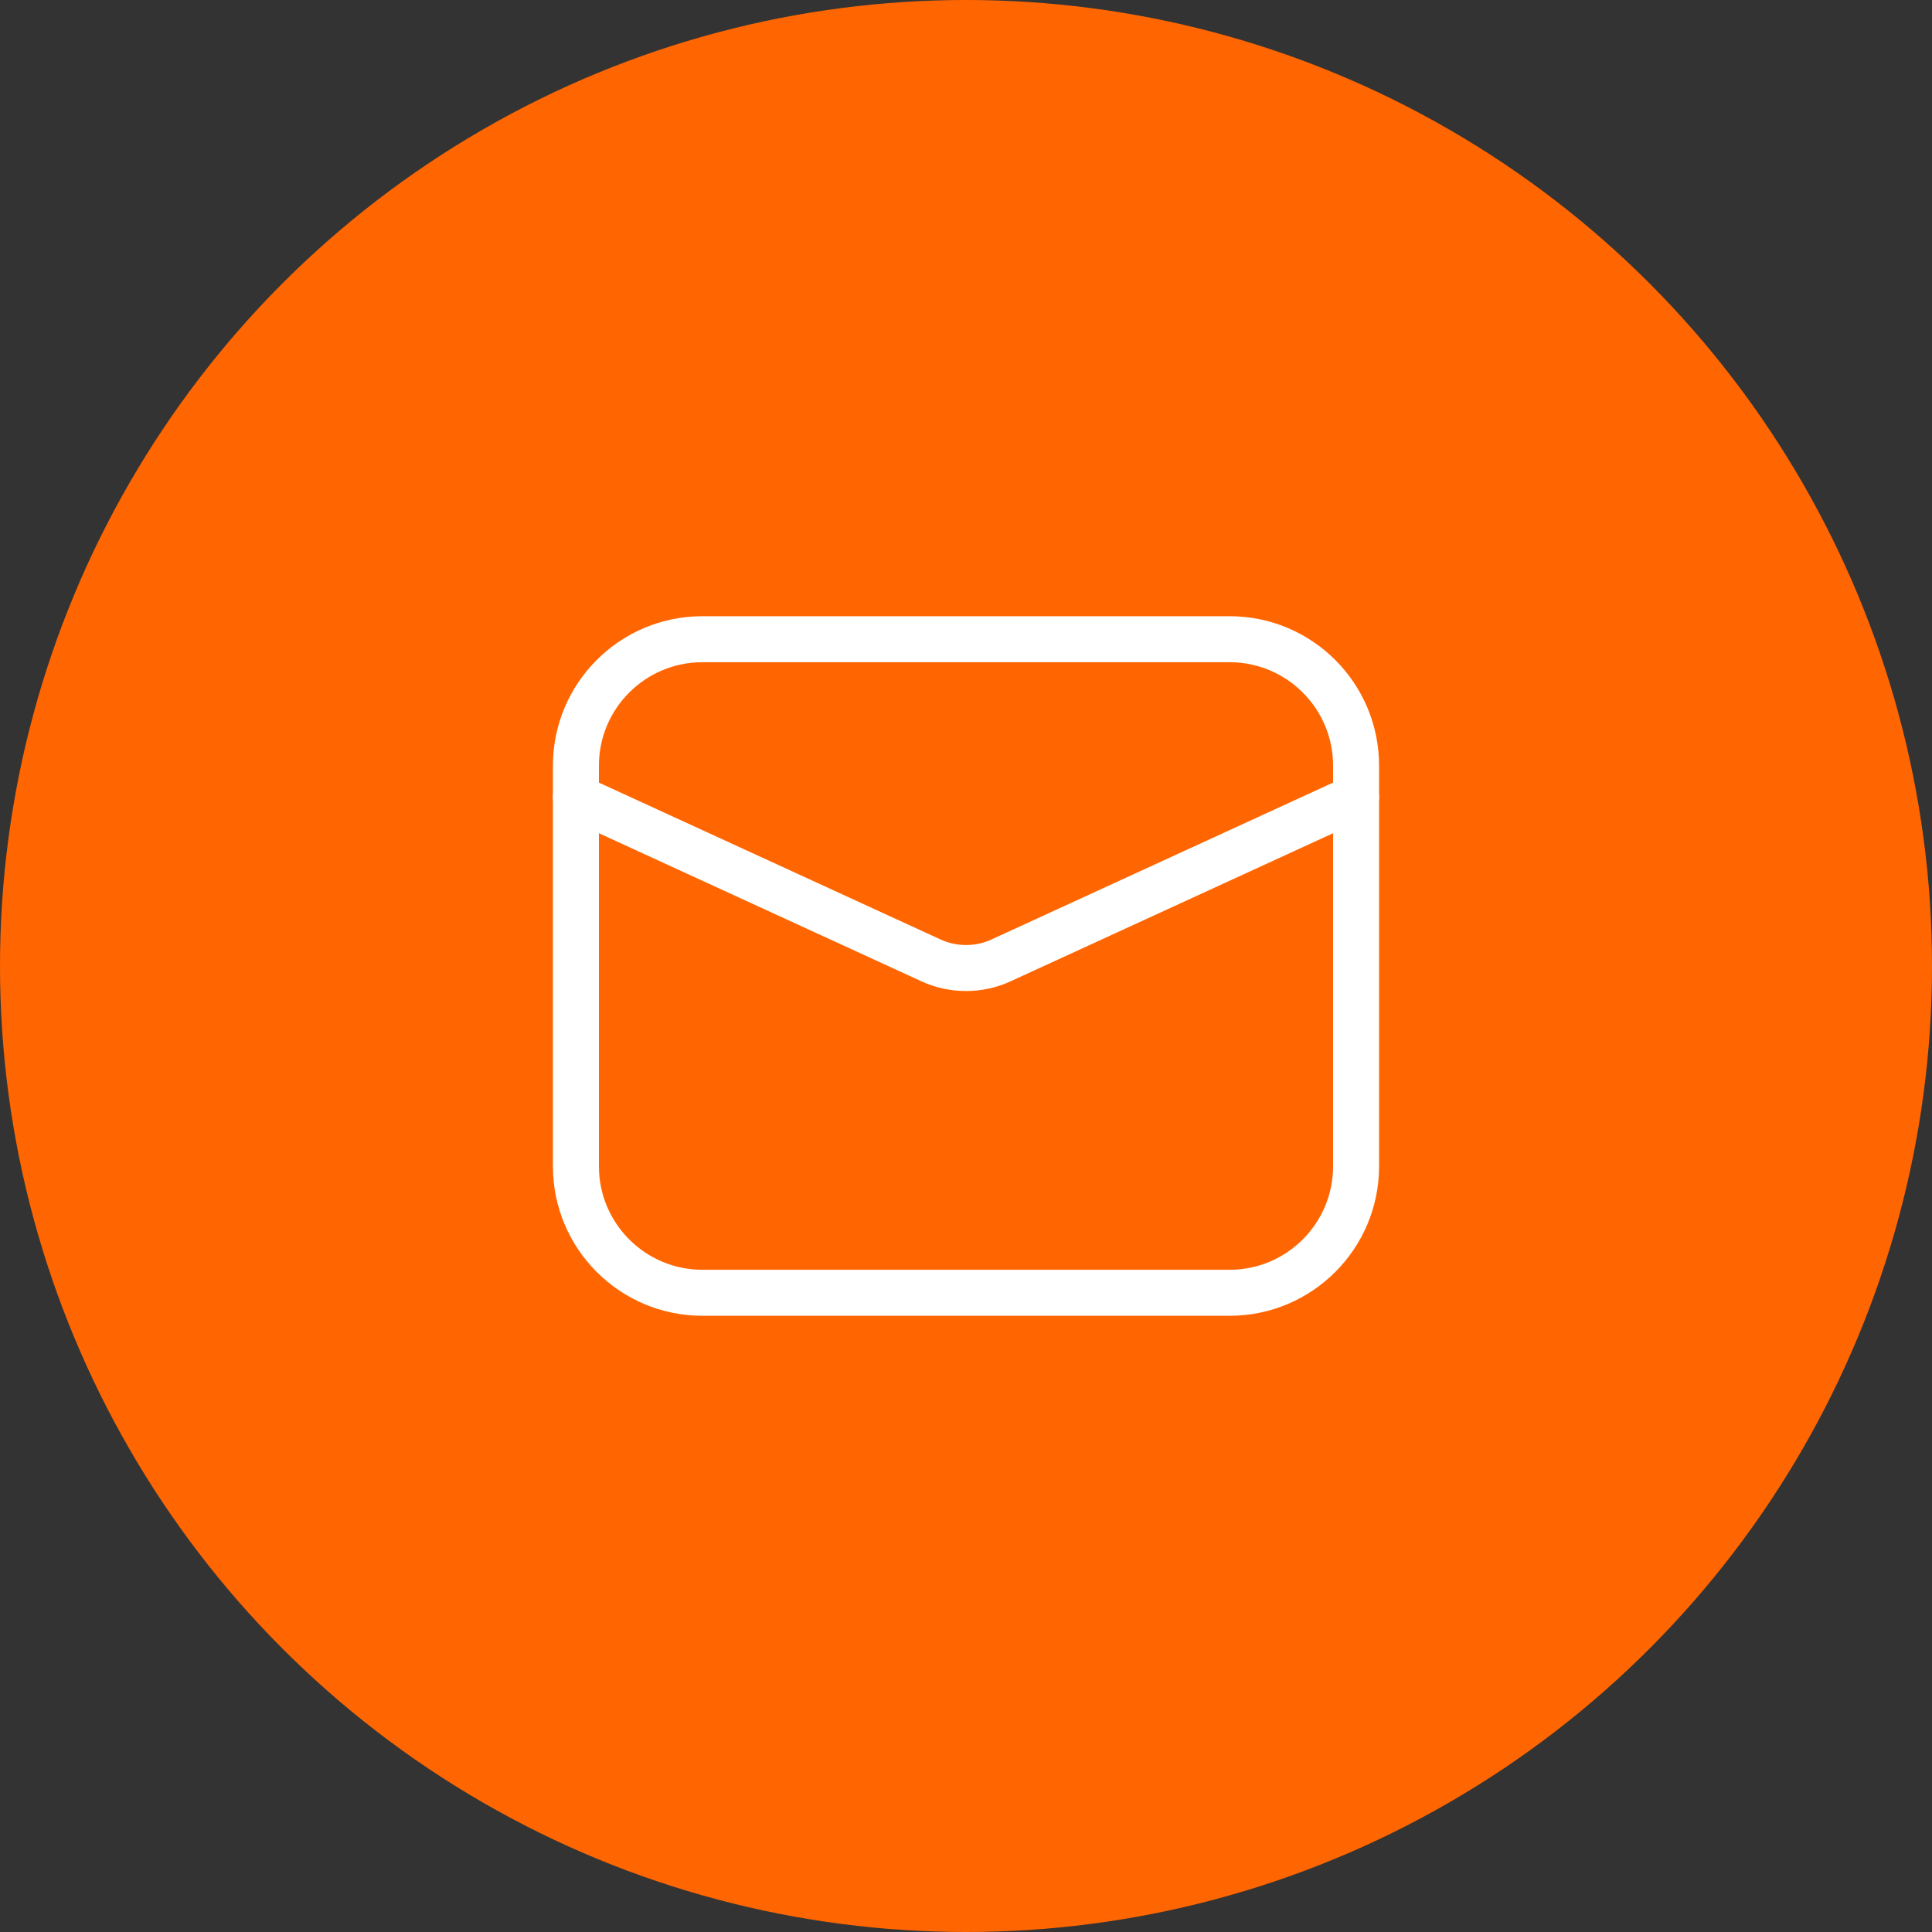 <?xml version="1.0" encoding="UTF-8"?> <svg xmlns="http://www.w3.org/2000/svg" width="21" height="21" viewBox="0 0 21 21" fill="none"><rect x="0" y="0" width="21" height="21" fill="#333333" stroke="none"/><circle cx="10.5" cy="10.5" r="10.5" fill="#FF6601"></circle><path d="M13.365 6.948H7.635C6.876 6.948 6.26 7.563 6.26 8.323V12.677C6.26 13.436 6.876 14.052 7.635 14.052H13.365C14.124 14.052 14.74 13.436 14.74 12.677V8.323C14.74 7.563 14.124 6.948 13.365 6.948Z" stroke="white" stroke-width="0.5" stroke-linecap="round" stroke-linejoin="round"></path><path d="M6.26 8.667L10.117 10.438C10.237 10.494 10.368 10.522 10.5 10.522C10.632 10.522 10.763 10.494 10.883 10.438L14.74 8.667" stroke="white" stroke-width="0.5" stroke-linecap="round" stroke-linejoin="round"></path></svg> 